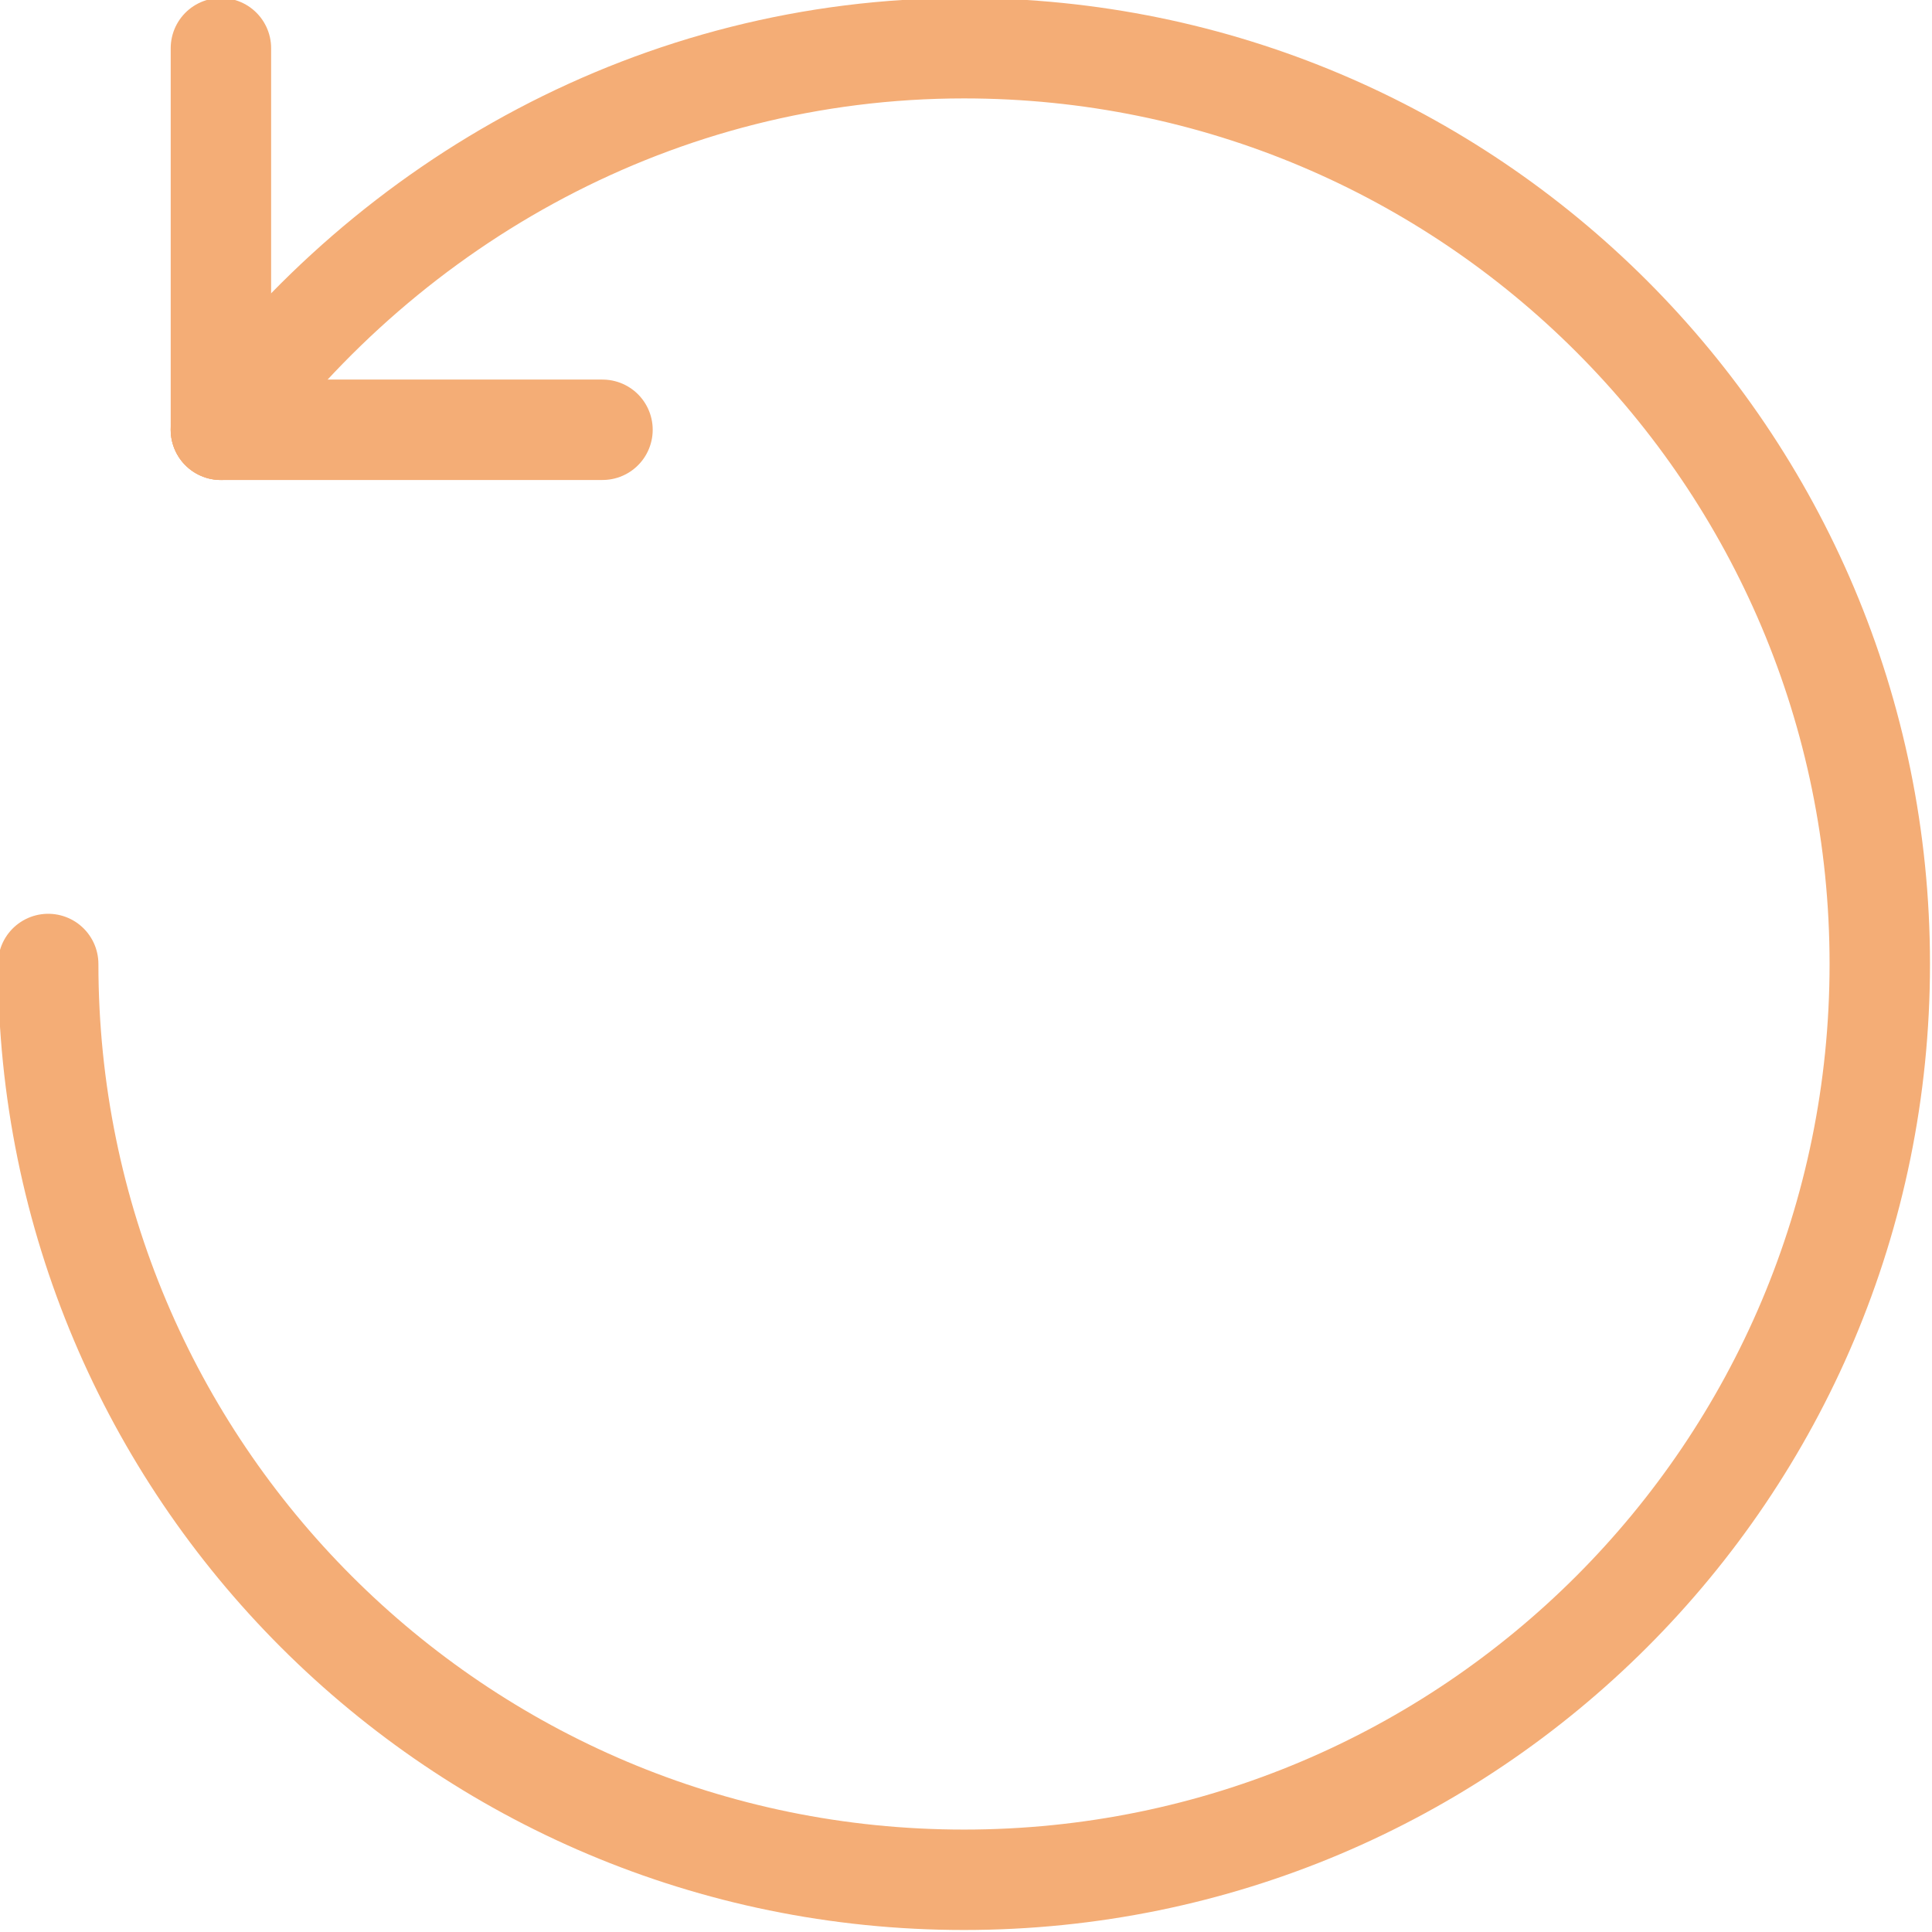 <?xml version="1.0" encoding="utf-8"?>
<!-- Generator: Adobe Illustrator 24.2.3, SVG Export Plug-In . SVG Version: 6.00 Build 0)  -->
<svg version="1.1" id="Layer_1" xmlns="http://www.w3.org/2000/svg" xmlns:xlink="http://www.w3.org/1999/xlink" x="0px" y="0px"
	 viewBox="0 0 48.1 48.1" style="enable-background:new 0 0 48.1 48.1;" xml:space="preserve">
<style type="text/css">
	.st0{fill:none;stroke:#F4AD76;stroke-width:2.5;stroke-linecap:round;stroke-linejoin:round;stroke-miterlimit:22.926;}
</style>
<g>
	<path class="st0" d="M5.5,10.7C9.7,5,16.4,1.2,24,1.2c12.6,0,22.8,10.2,22.8,22.8S36.6,46.8,24,46.8S1.2,36.6,1.2,24"/>
	<line class="st0" x1="5.5" y1="10.7" x2="5.5" y2="1.2"/>
	<line class="st0" x1="5.5" y1="10.7" x2="15" y2="10.7"/>
</g>
</svg>
